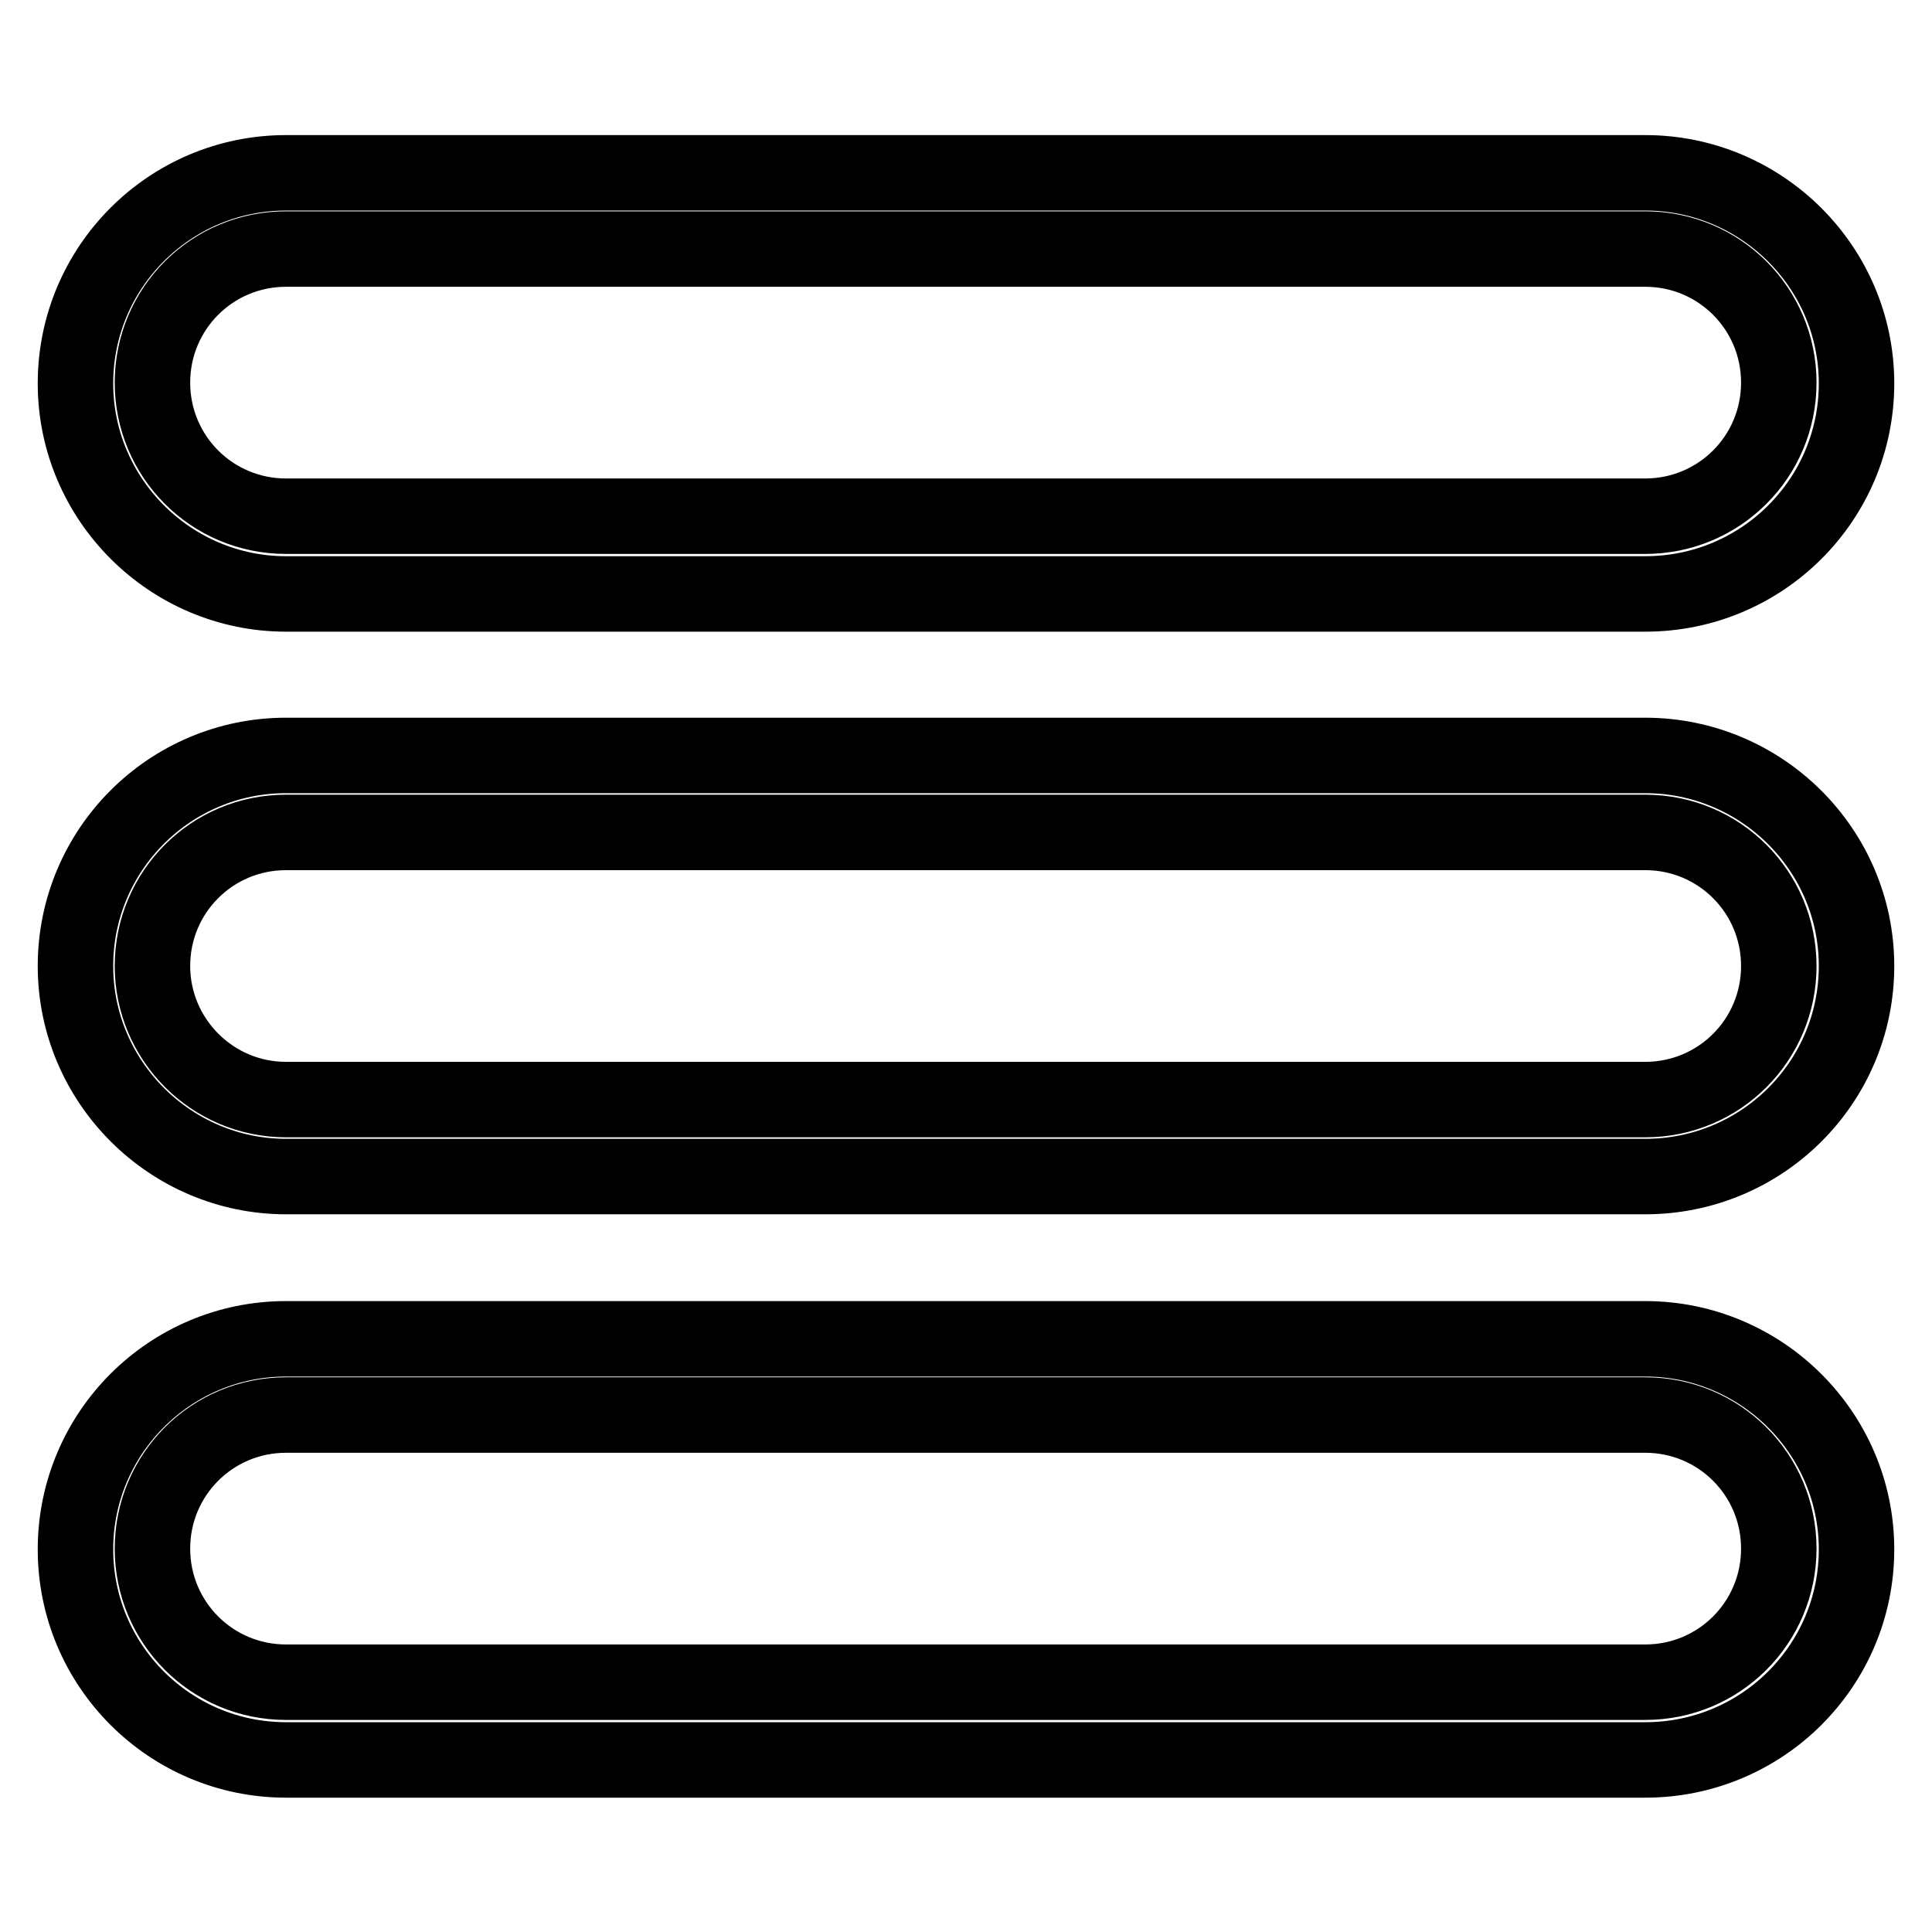 <?xml version="1.0" encoding="utf-8"?>
<!-- Svg Vector Icons : http://www.onlinewebfonts.com/icon -->
<!DOCTYPE svg PUBLIC "-//W3C//DTD SVG 1.1//EN" "http://www.w3.org/Graphics/SVG/1.1/DTD/svg11.dtd">
<svg version="1.1" xmlns="http://www.w3.org/2000/svg" xmlns:xlink="http://www.w3.org/1999/xlink" x="0px" y="0px" viewBox="0 0 256 256" enable-background="new 0 0 256 256" xml:space="preserve">
<g> <path stroke-width="10" fill-opacity="0" stroke="#000000"  d="M218,78.7H37.9C22.6,78.7,10,66.2,10,50.8c0-15.4,12.5-27.9,27.9-27.9H218c15.4,0,28,12.5,28,27.9 C246,66.2,233.5,78.7,218,78.7z M37.9,33c-9.8,0-17.7,7.9-17.7,17.7c0,9.8,7.9,17.7,17.7,17.7H218c9.8,0,17.7-7.9,17.7-17.7 c0-9.8-7.9-17.7-17.7-17.7H37.9z M218,155.9H37.9C22.6,155.9,10,143.4,10,128c0-15.4,12.5-27.9,27.9-27.9H218 c15.4,0,28,12.5,28,27.9C246,143.4,233.5,155.9,218,155.9z M37.9,110.3c-9.8,0-17.7,7.9-17.7,17.7c0,9.7,7.9,17.7,17.7,17.7H218 c9.8,0,17.7-7.9,17.7-17.7c0-9.8-7.9-17.7-17.7-17.7H37.9z M218,233.2H37.9c-15.4,0-27.9-12.5-27.9-27.9s12.5-27.9,27.9-27.9H218 c15.4,0,28,12.5,28,27.9S233.5,233.2,218,233.2z M37.9,187.5c-9.8,0-17.7,7.9-17.7,17.7c0,9.8,7.9,17.7,17.7,17.7H218 c9.8,0,17.7-7.9,17.7-17.7c0-9.8-7.9-17.7-17.7-17.7H37.9z"/></g>
</svg>
